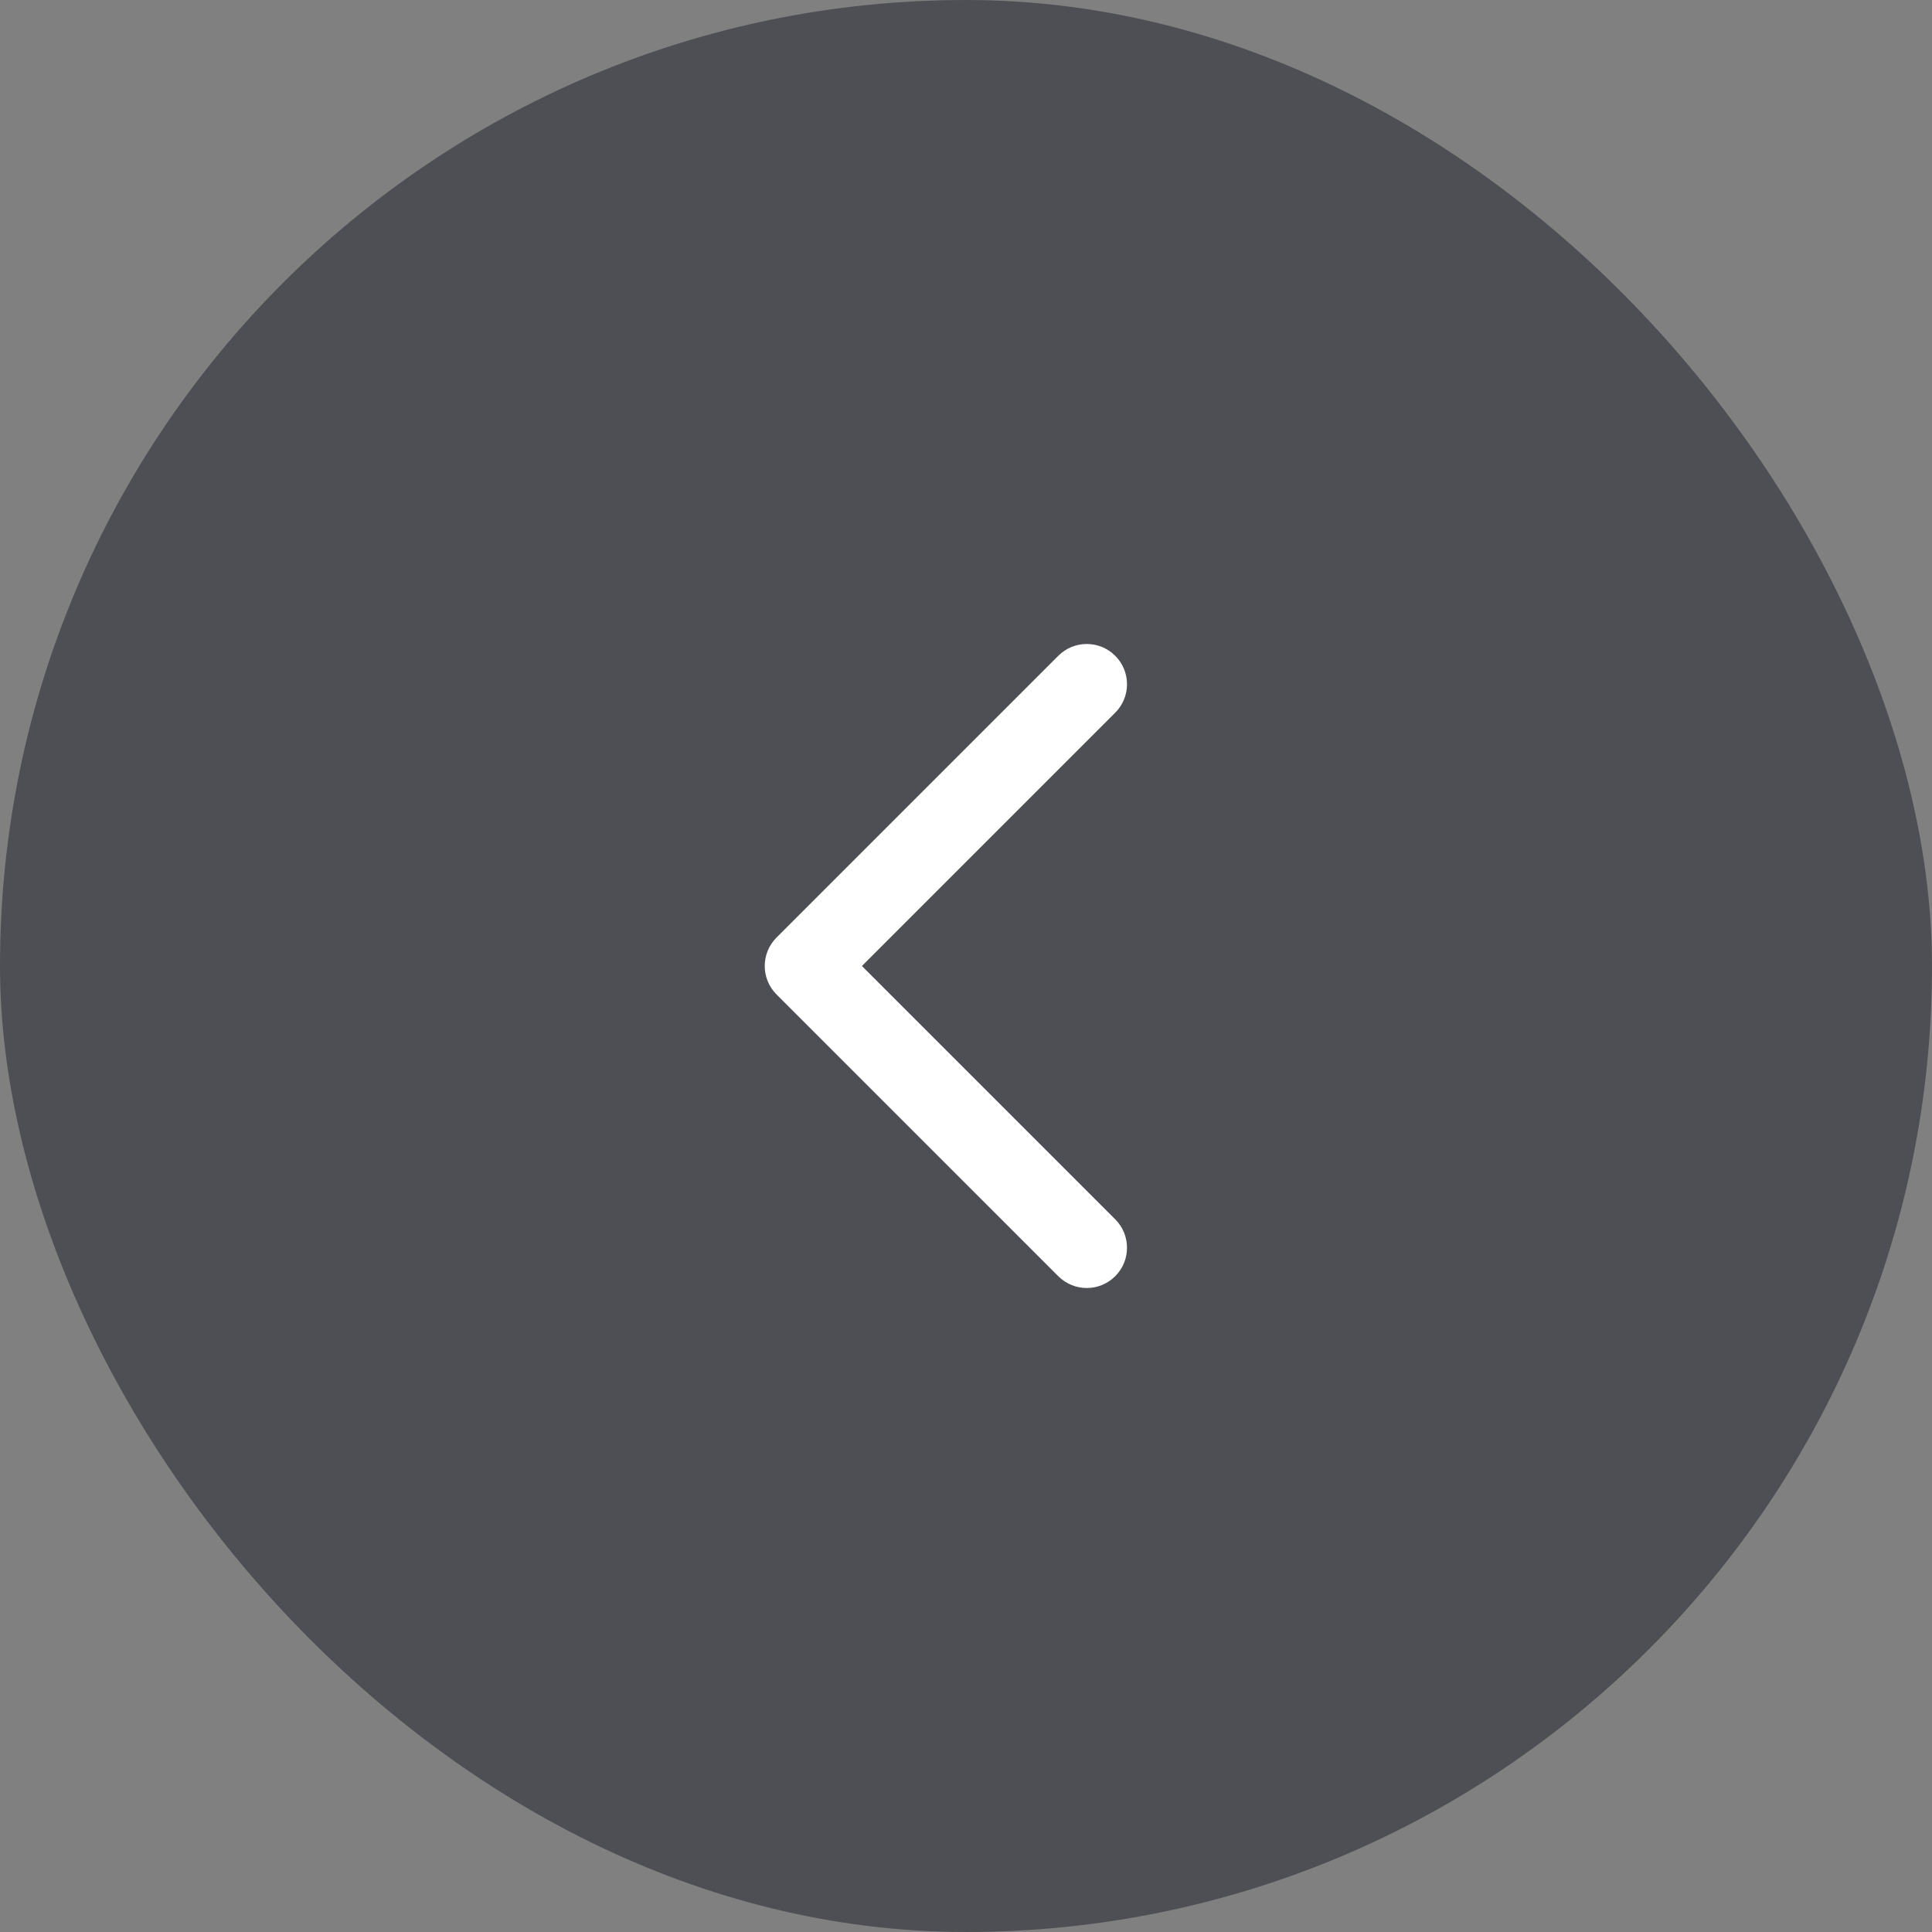 <?xml version="1.0" encoding="UTF-8"?> <svg xmlns="http://www.w3.org/2000/svg" width="48" height="48" viewBox="0 0 48 48" fill="none"><rect x="0" y="0" width="48" height="48" fill="#808080" stroke="none"/><rect width="48" height="48" rx="24" fill="#4E4F54"></rect><path fill-rule="evenodd" clip-rule="evenodd" d="M27.707 16.293C27.317 15.902 26.683 15.902 26.293 16.293L19.293 23.293C18.902 23.683 18.902 24.317 19.293 24.707L26.293 31.707C26.683 32.098 27.317 32.098 27.707 31.707C28.098 31.317 28.098 30.683 27.707 30.293L21.414 24L27.707 17.707C28.098 17.317 28.098 16.683 27.707 16.293Z" fill="white"></path></svg> 